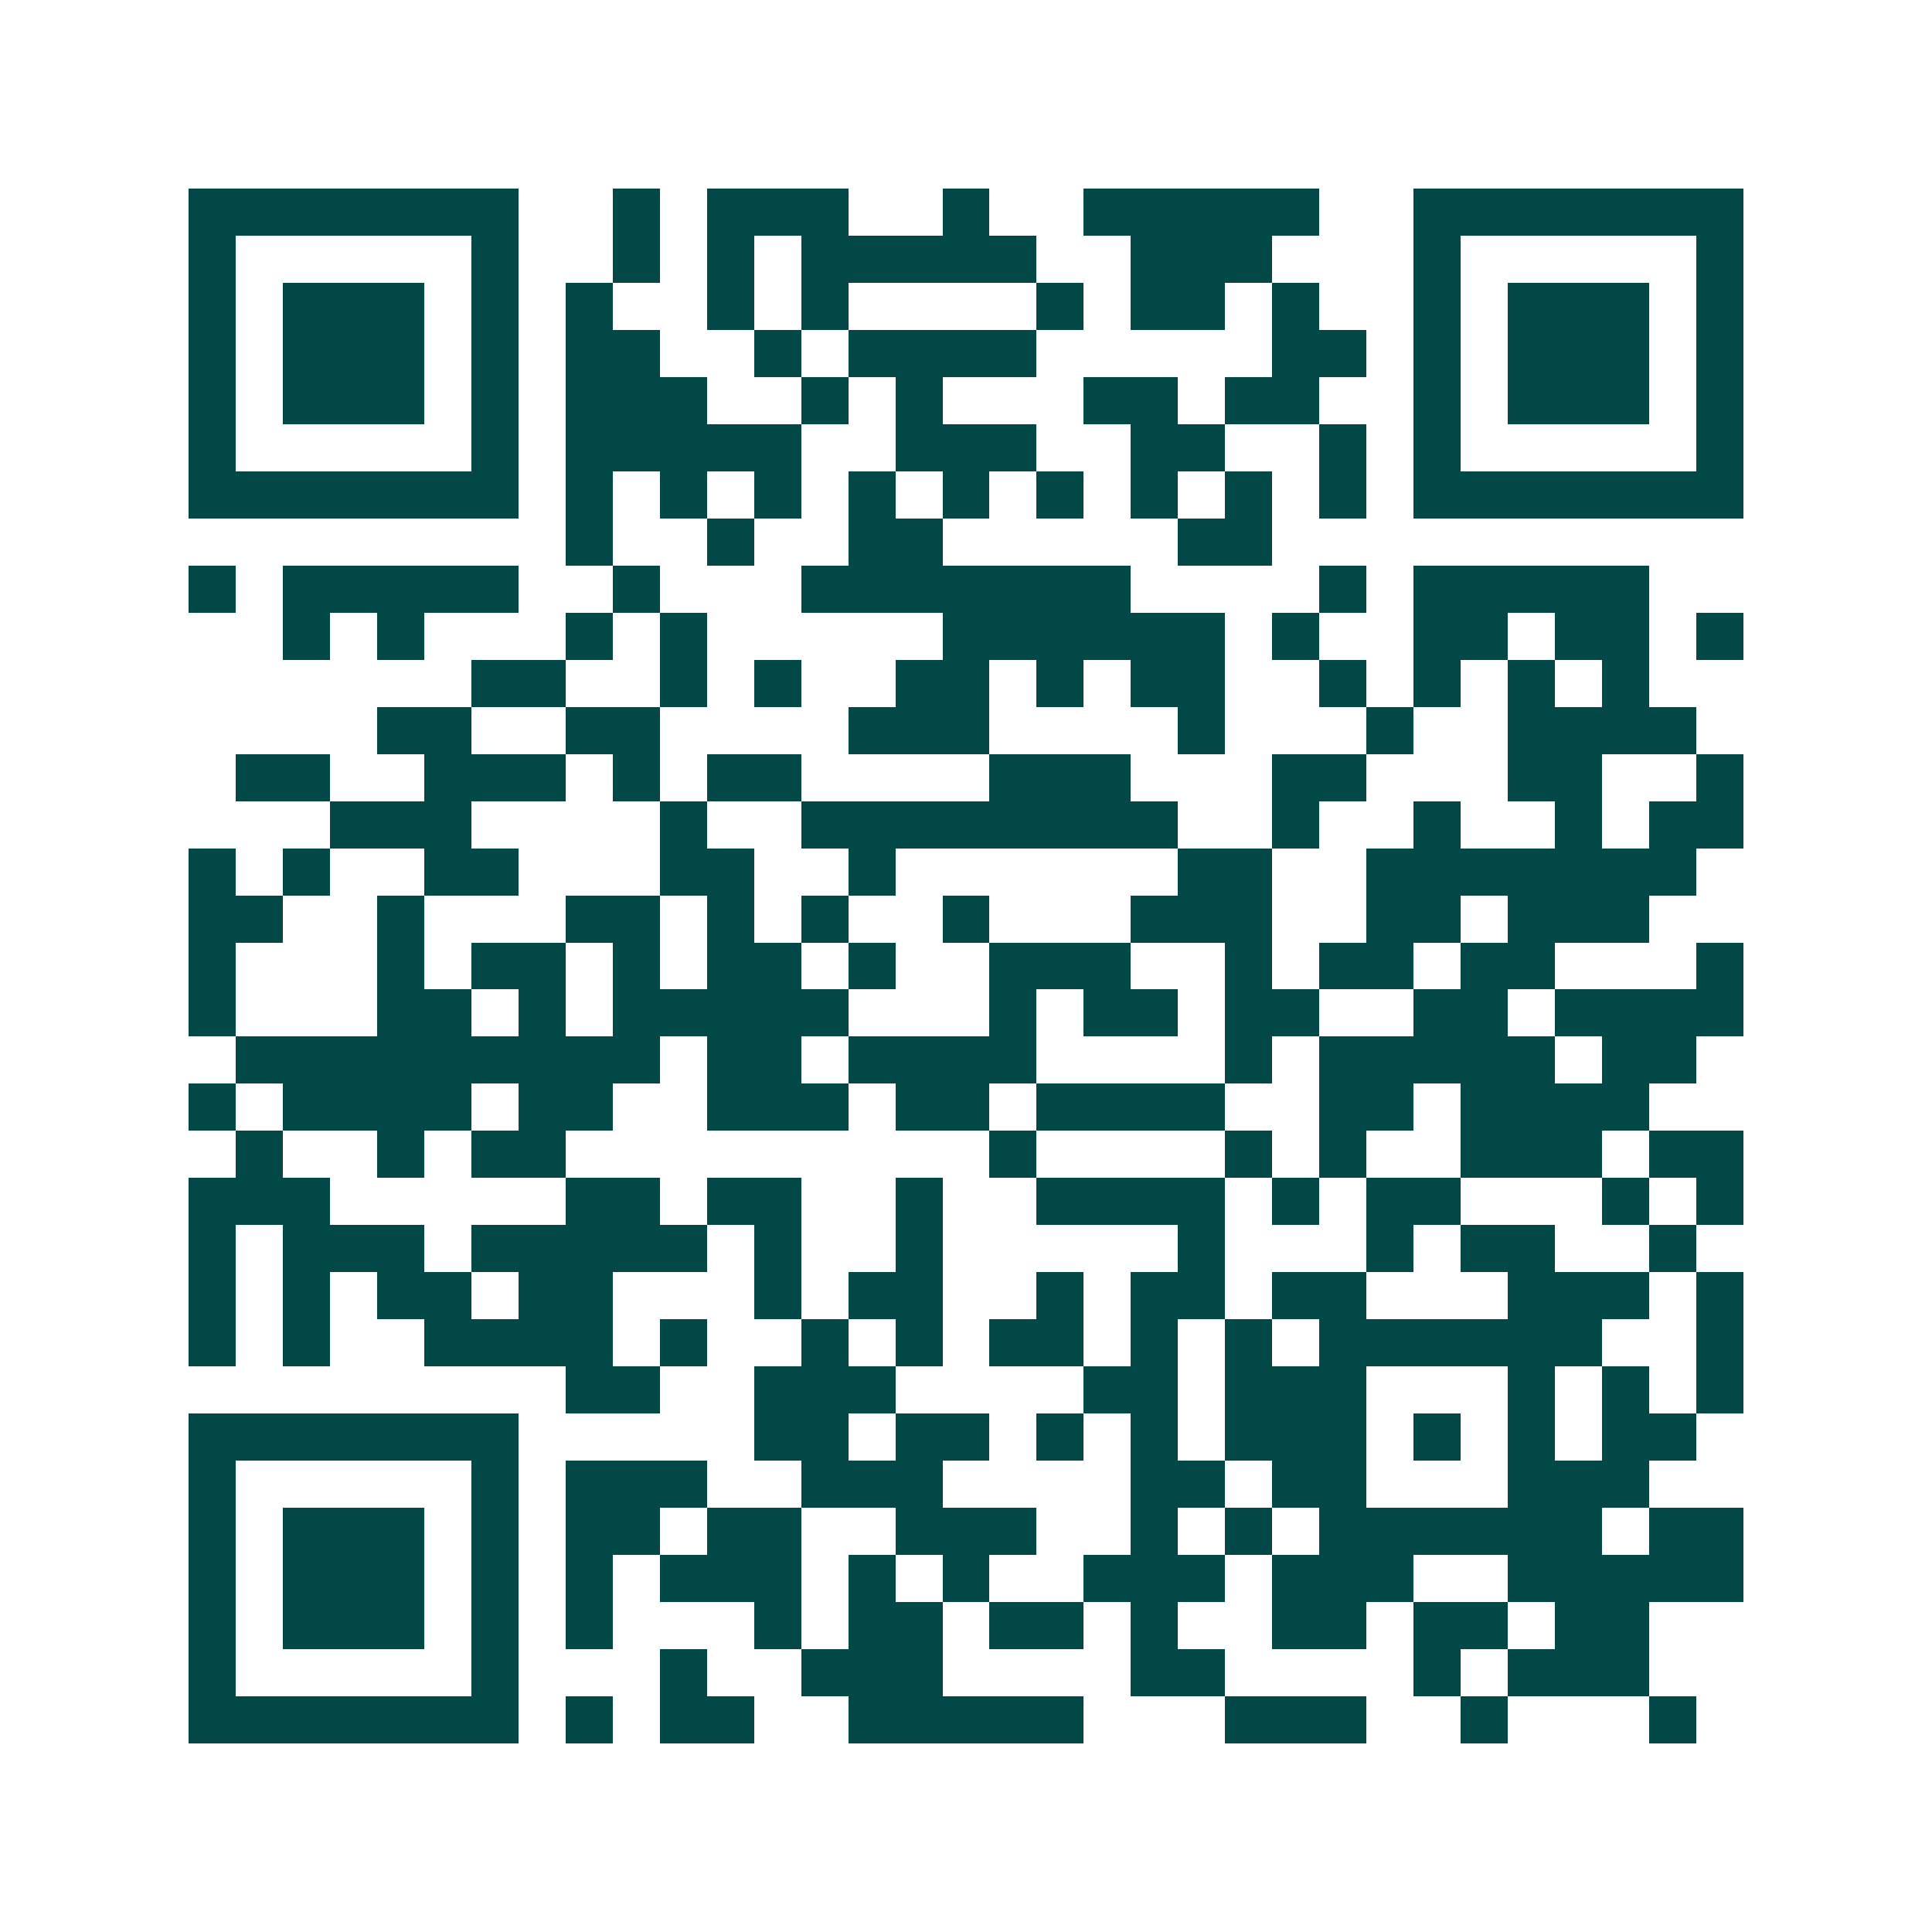 <svg xmlns="http://www.w3.org/2000/svg" width="200" height="200" viewBox="0 0 41 41" shape-rendering="crispEdges"><path fill="#ffffff" d="M0 0h41v41H0z"/><path stroke="#014847" d="M4 4.5h7m2 0h1m1 0h3m2 0h1m2 0h5m2 0h7M4 5.5h1m5 0h1m2 0h1m1 0h1m1 0h5m2 0h3m3 0h1m5 0h1M4 6.5h1m1 0h3m1 0h1m1 0h1m2 0h1m1 0h1m4 0h1m1 0h2m1 0h1m2 0h1m1 0h3m1 0h1M4 7.5h1m1 0h3m1 0h1m1 0h2m2 0h1m1 0h4m5 0h2m1 0h1m1 0h3m1 0h1M4 8.5h1m1 0h3m1 0h1m1 0h3m2 0h1m1 0h1m3 0h2m1 0h2m2 0h1m1 0h3m1 0h1M4 9.5h1m5 0h1m1 0h5m2 0h3m2 0h2m2 0h1m1 0h1m5 0h1M4 10.5h7m1 0h1m1 0h1m1 0h1m1 0h1m1 0h1m1 0h1m1 0h1m1 0h1m1 0h1m1 0h7M12 11.5h1m2 0h1m2 0h2m5 0h2M4 12.5h1m1 0h5m2 0h1m3 0h7m4 0h1m1 0h5M6 13.5h1m1 0h1m3 0h1m1 0h1m5 0h6m1 0h1m2 0h2m1 0h2m1 0h1M10 14.5h2m2 0h1m1 0h1m2 0h2m1 0h1m1 0h2m2 0h1m1 0h1m1 0h1m1 0h1M8 15.5h2m2 0h2m4 0h3m4 0h1m3 0h1m2 0h4M5 16.5h2m2 0h3m1 0h1m1 0h2m4 0h3m3 0h2m3 0h2m2 0h1M7 17.5h3m4 0h1m2 0h8m2 0h1m2 0h1m2 0h1m1 0h2M4 18.5h1m1 0h1m2 0h2m3 0h2m2 0h1m6 0h2m2 0h7M4 19.5h2m2 0h1m3 0h2m1 0h1m1 0h1m2 0h1m3 0h3m2 0h2m1 0h3M4 20.5h1m3 0h1m1 0h2m1 0h1m1 0h2m1 0h1m2 0h3m2 0h1m1 0h2m1 0h2m3 0h1M4 21.5h1m3 0h2m1 0h1m1 0h5m3 0h1m1 0h2m1 0h2m2 0h2m1 0h4M5 22.5h9m1 0h2m1 0h4m4 0h1m1 0h5m1 0h2M4 23.5h1m1 0h4m1 0h2m2 0h3m1 0h2m1 0h4m2 0h2m1 0h4M5 24.5h1m2 0h1m1 0h2m9 0h1m4 0h1m1 0h1m2 0h3m1 0h2M4 25.5h3m5 0h2m1 0h2m2 0h1m2 0h4m1 0h1m1 0h2m3 0h1m1 0h1M4 26.5h1m1 0h3m1 0h5m1 0h1m2 0h1m5 0h1m3 0h1m1 0h2m2 0h1M4 27.5h1m1 0h1m1 0h2m1 0h2m3 0h1m1 0h2m2 0h1m1 0h2m1 0h2m3 0h3m1 0h1M4 28.5h1m1 0h1m2 0h4m1 0h1m2 0h1m1 0h1m1 0h2m1 0h1m1 0h1m1 0h6m2 0h1M12 29.5h2m2 0h3m4 0h2m1 0h3m3 0h1m1 0h1m1 0h1M4 30.5h7m5 0h2m1 0h2m1 0h1m1 0h1m1 0h3m1 0h1m1 0h1m1 0h2M4 31.5h1m5 0h1m1 0h3m2 0h3m4 0h2m1 0h2m3 0h3M4 32.5h1m1 0h3m1 0h1m1 0h2m1 0h2m2 0h3m2 0h1m1 0h1m1 0h6m1 0h2M4 33.5h1m1 0h3m1 0h1m1 0h1m1 0h3m1 0h1m1 0h1m2 0h3m1 0h3m2 0h5M4 34.5h1m1 0h3m1 0h1m1 0h1m3 0h1m1 0h2m1 0h2m1 0h1m2 0h2m1 0h2m1 0h2M4 35.5h1m5 0h1m3 0h1m2 0h3m4 0h2m4 0h1m1 0h3M4 36.5h7m1 0h1m1 0h2m2 0h5m3 0h3m2 0h1m3 0h1"/></svg>
